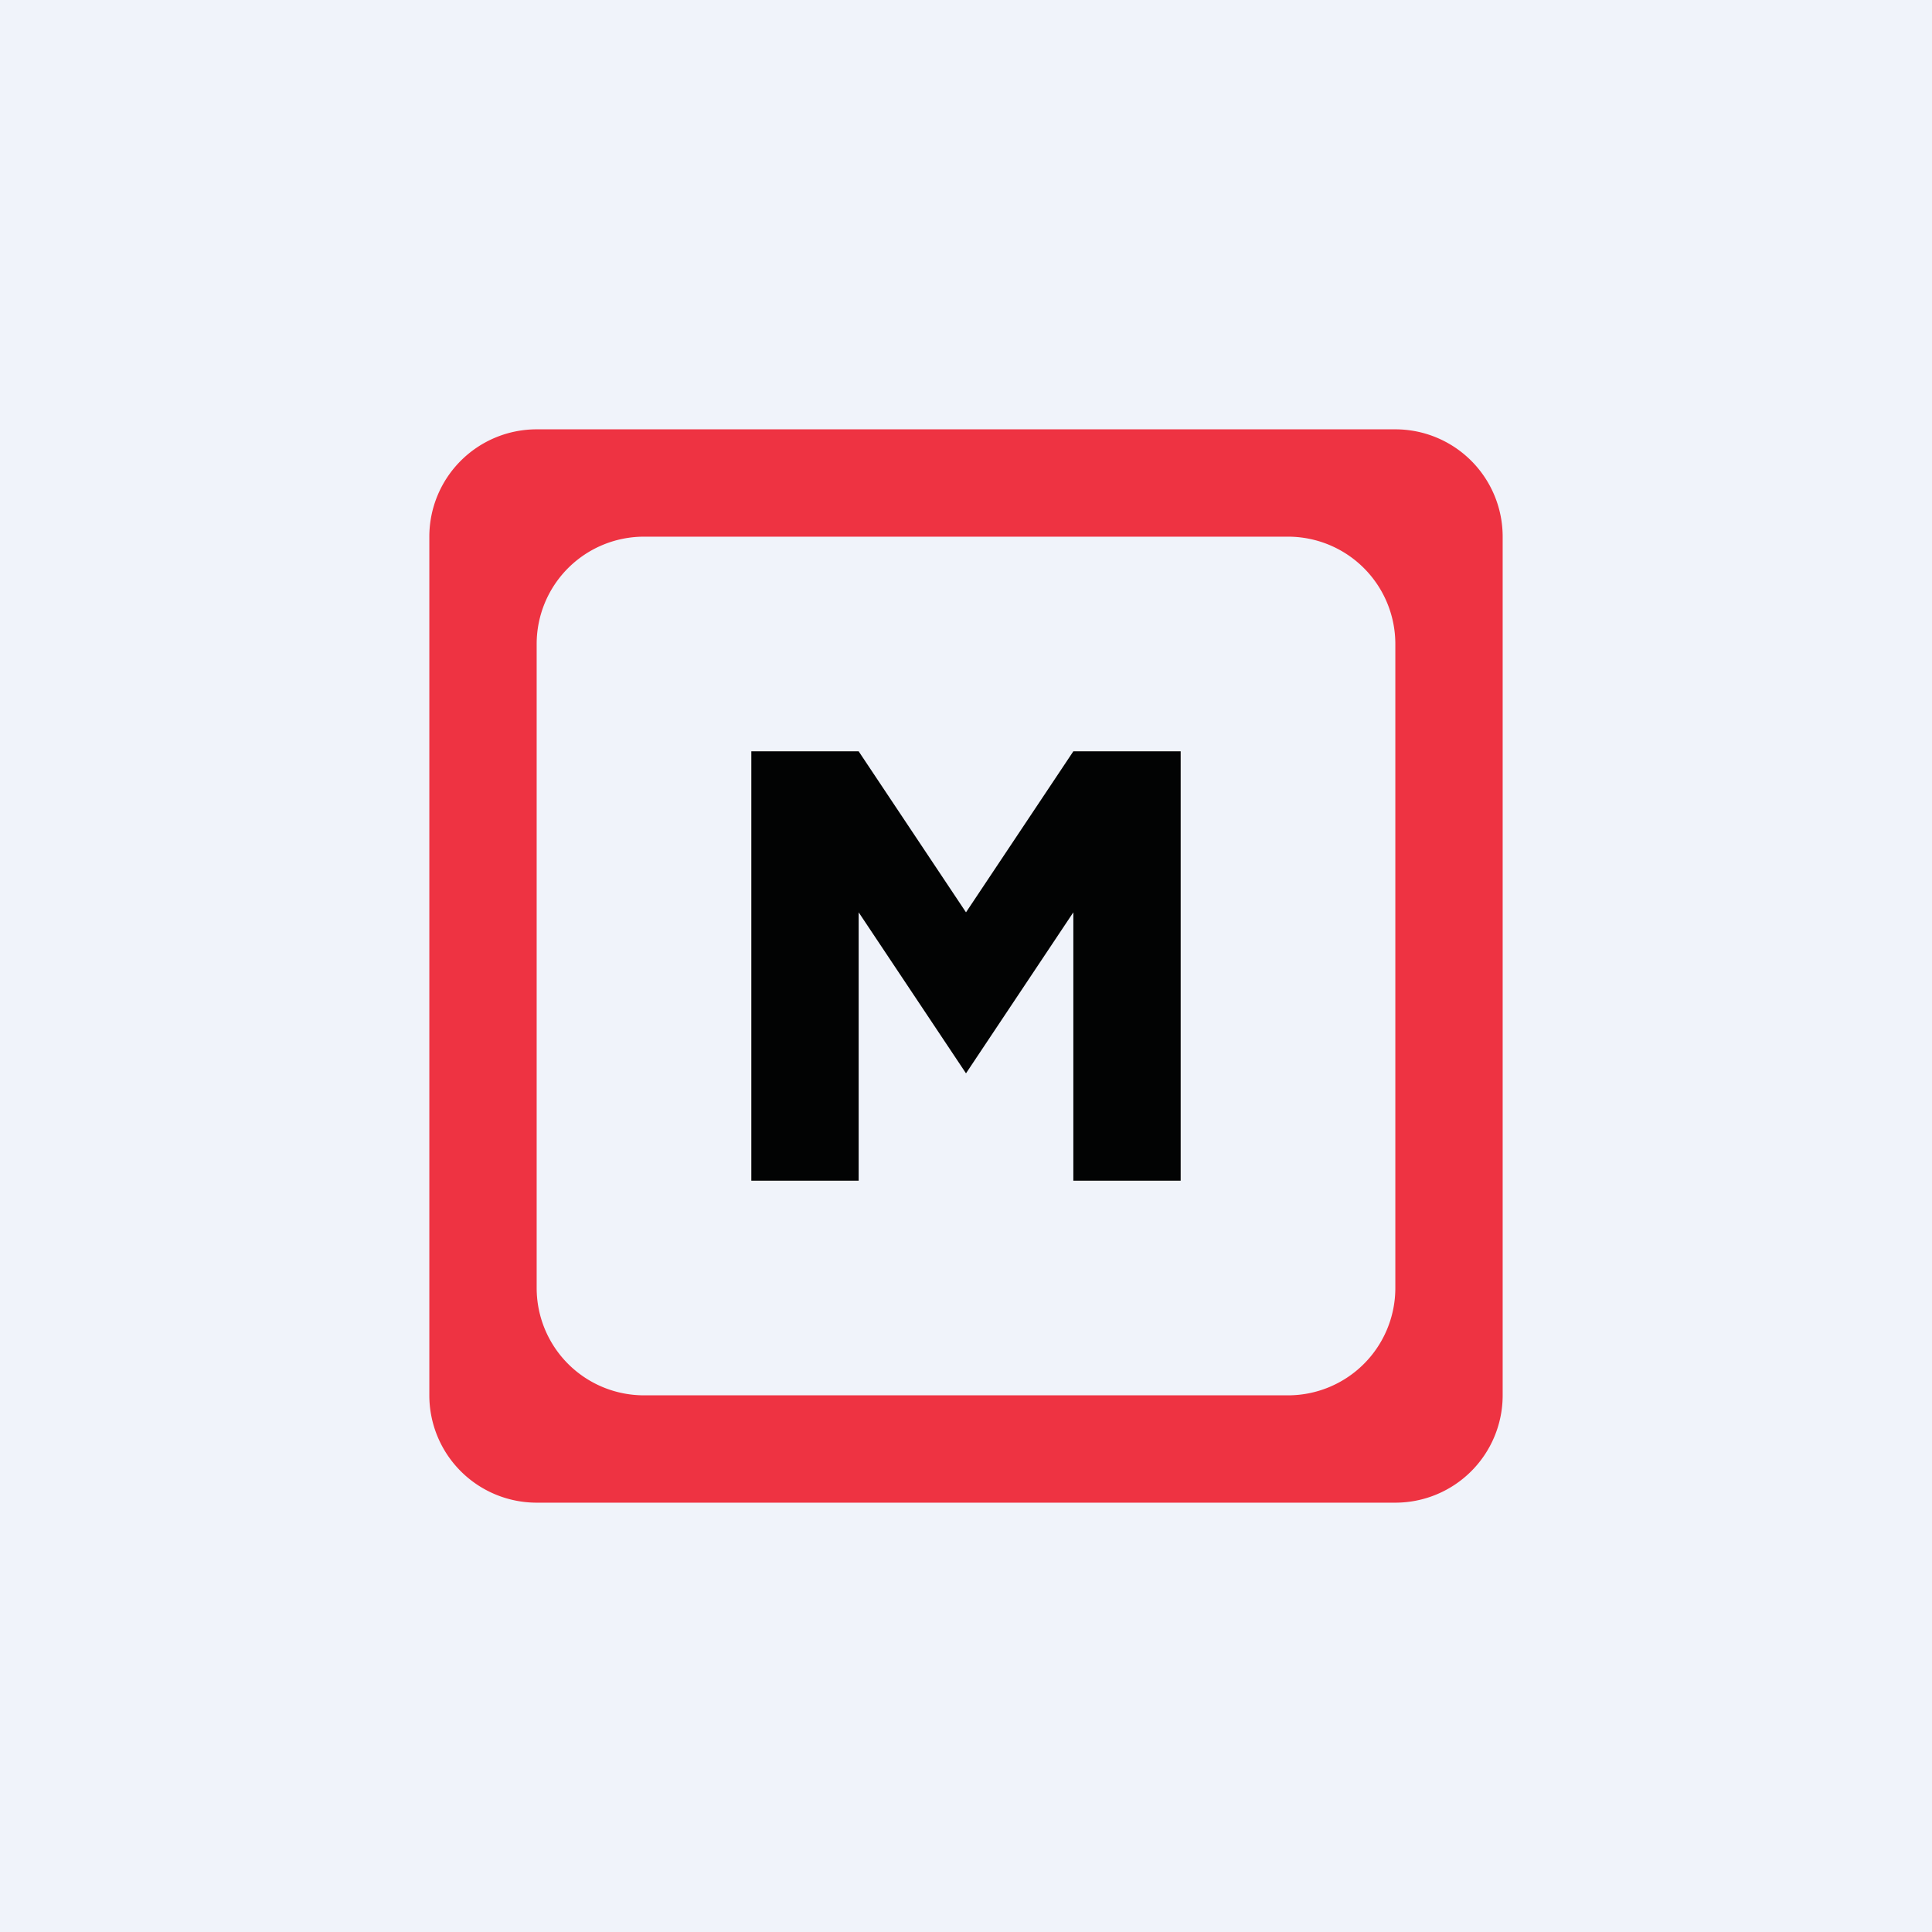 <!-- by TradingView --><svg width="18" height="18" xmlns="http://www.w3.org/2000/svg"><path fill="#F0F3FA" d="M0 0h18v18H0z"/><path d="M4 5a1 1 0 011-1h8a1 1 0 011 1v8a1 1 0 01-1 1H5a1 1 0 01-1-1V5z" fill="#EE3342"/><path d="M5 6a1 1 0 011-1h6a1 1 0 011 1v6a1 1 0 01-1 1H6a1 1 0 01-1-1V6z" fill="#F0F3FA"/><path d="M7 7v4h1V8.5L9 10l1-1.5V11h1V7h-1L9 8.5 8 7H7z" fill="#020303"/></svg>